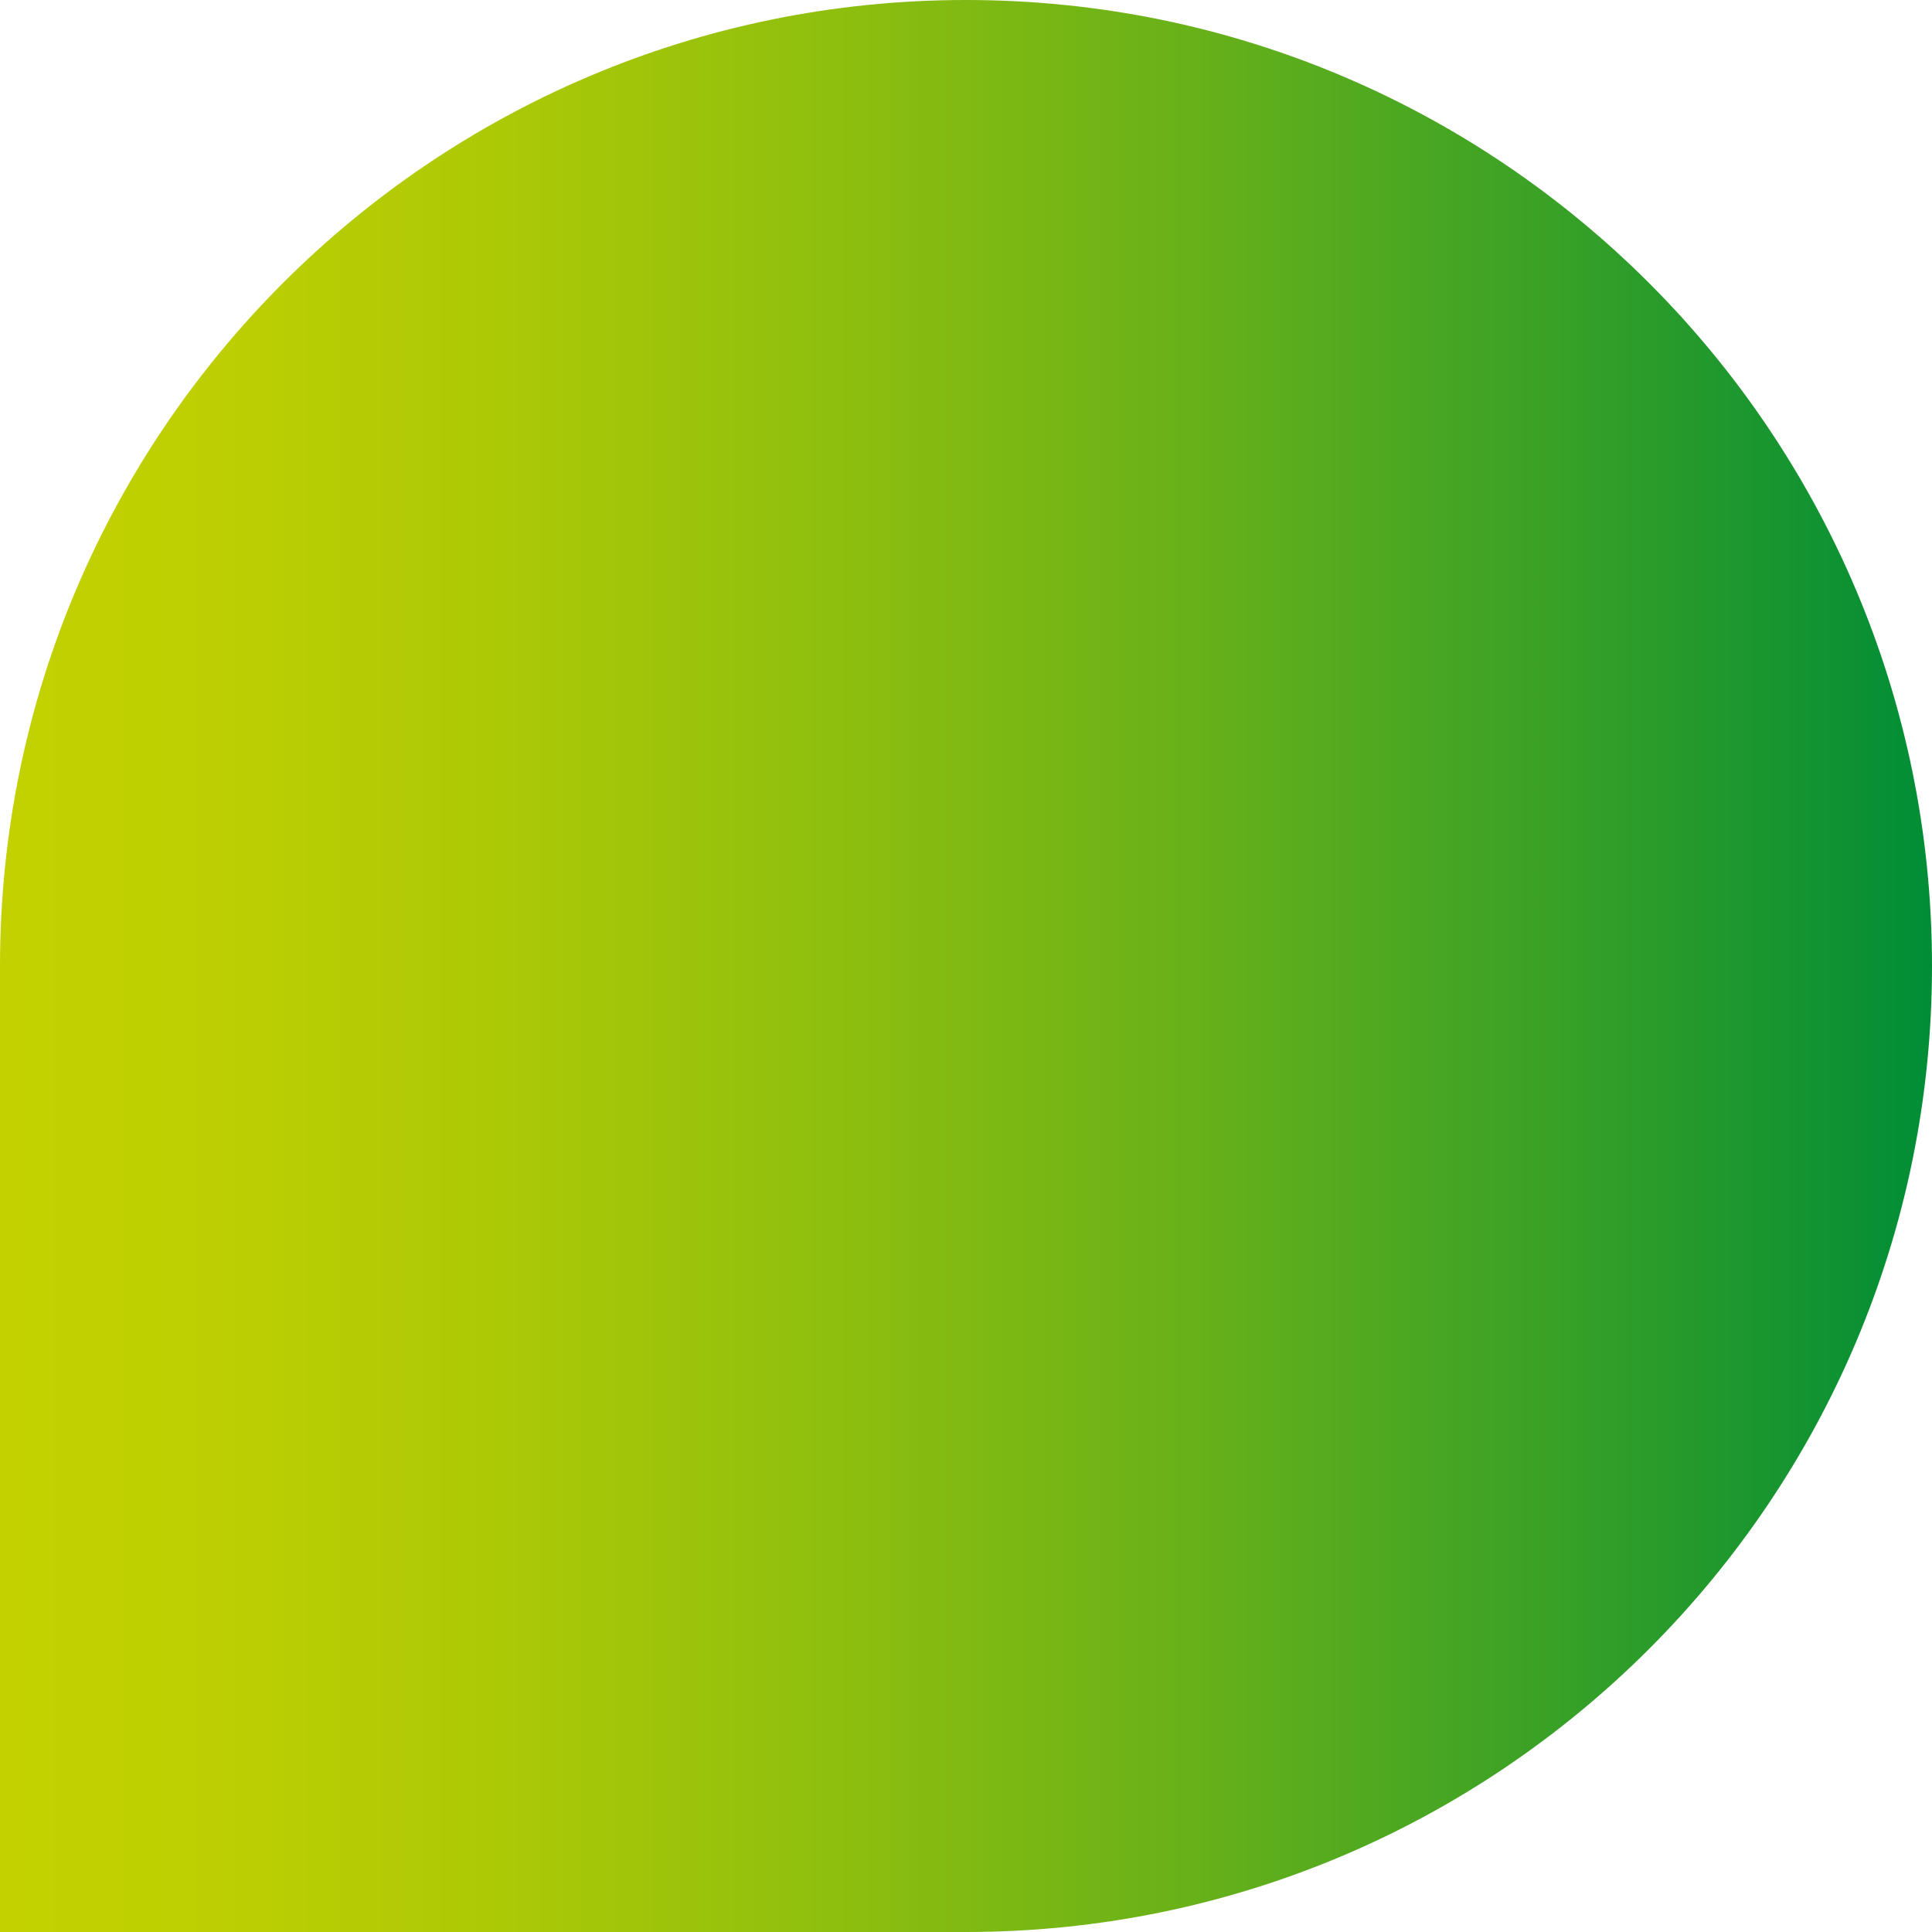 <?xml version="1.0" encoding="UTF-8"?> <svg xmlns="http://www.w3.org/2000/svg" xml:space="preserve" style="enable-background:new 0 0 560 560" viewBox="0 0 560 560"><linearGradient id="a" x1="0" x2="560" y1="280" y2="280" gradientTransform="matrix(1 0 0 -1 0 560)" gradientUnits="userSpaceOnUse"><stop offset="0" style="stop-color:#c3d100"></stop><stop offset=".11" style="stop-color:#bdcf02"></stop><stop offset=".259" style="stop-color:#acc906"></stop><stop offset=".429" style="stop-color:#8fbf0e"></stop><stop offset=".616" style="stop-color:#68b119"></stop><stop offset=".814" style="stop-color:#36a027"></stop><stop offset="1" style="stop-color:#008d36"></stop></linearGradient><path d="M280 0C125.4 0 0 125.4 0 280v280h280c154.6 0 280-125.4 280-280S434.6 0 280 0z" style="fill:url(#a)"></path></svg> 